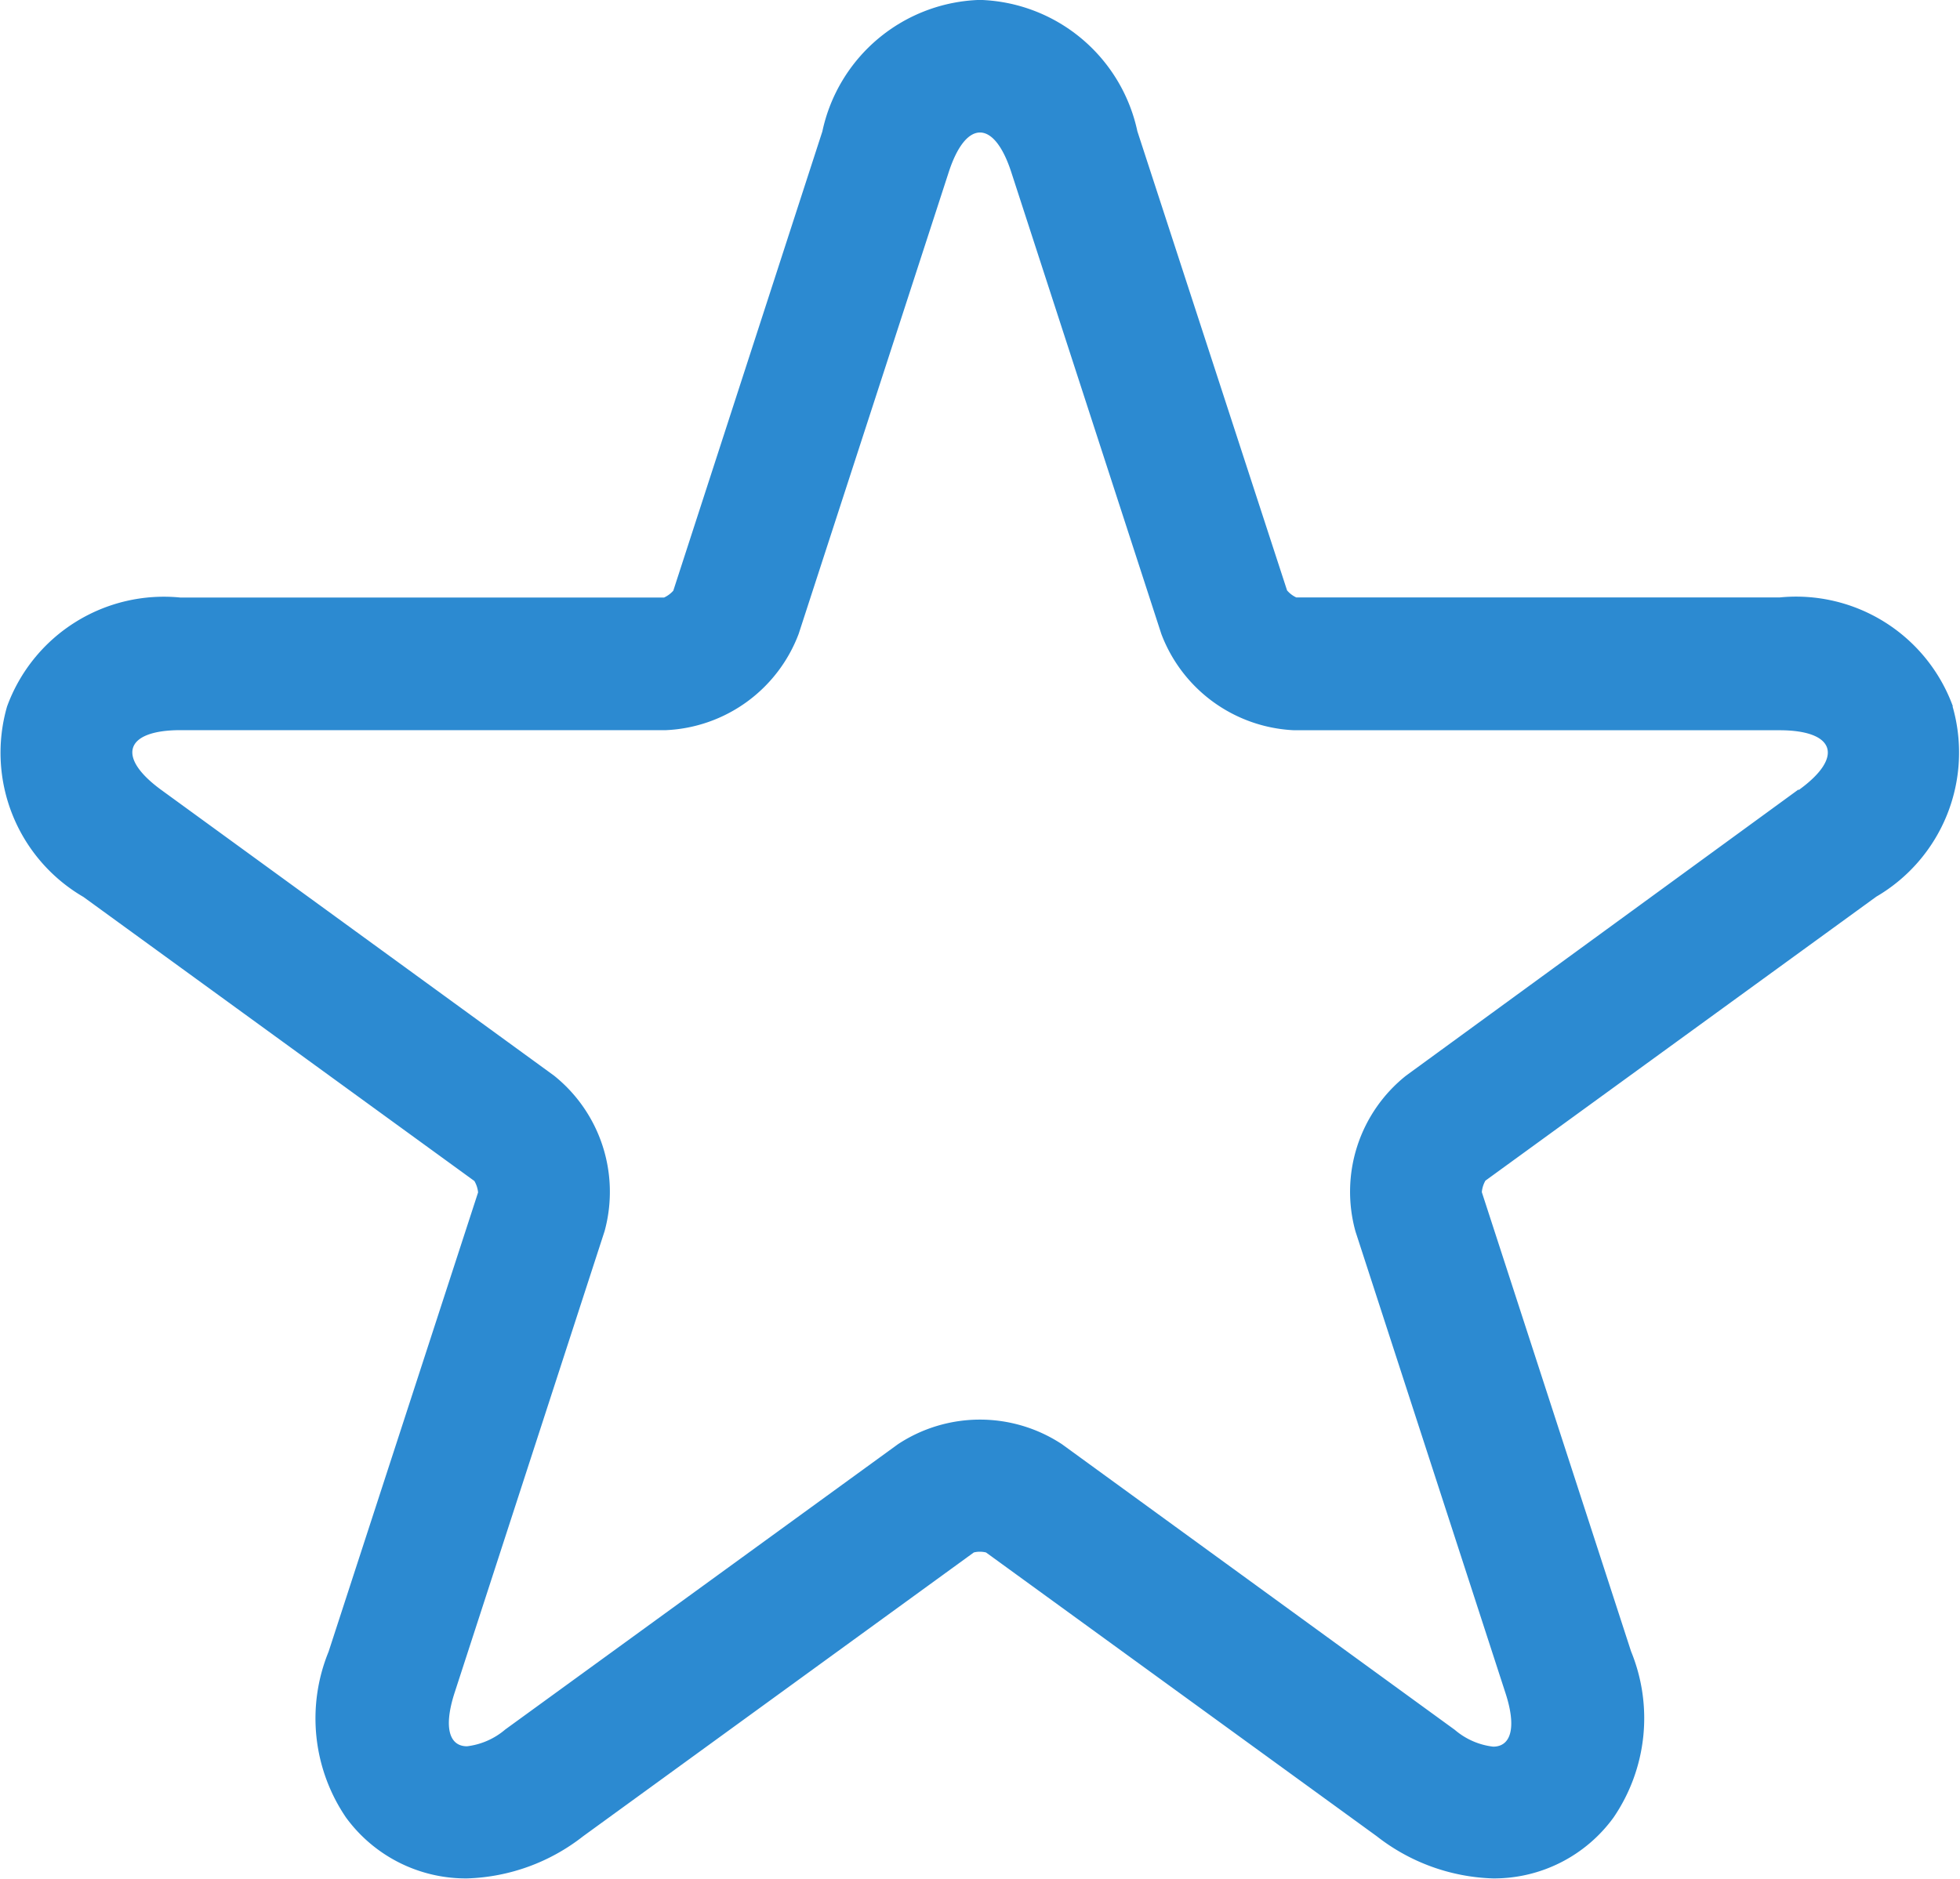 <svg xmlns="http://www.w3.org/2000/svg" xmlns:xlink="http://www.w3.org/1999/xlink" width="21.134" height="20.262" viewBox="0 0 21.134 20.262">
  <defs>
    <clipPath id="clip-path">
      <rect id="Rectangle_36" data-name="Rectangle 36" width="21.134" height="20.262" fill="#2c8ad1"/>
    </clipPath>
  </defs>
  <g id="Group_21" data-name="Group 21" clip-path="url(#clip-path)">
    <path id="Path_13" data-name="Path 13" d="M21.058,7.62a1.8,1.8,0,0,0-1.871-1.176H13.978a.291.291,0,0,1-.1-.076L12.264,1.417A1.792,1.792,0,0,0,10.567,0a1.793,1.793,0,0,0-1.7,1.419L7.26,6.371a.3.3,0,0,1-.1.074H1.946A1.8,1.8,0,0,0,.076,7.62,1.8,1.8,0,0,0,.9,9.674l4.215,3.063a.3.3,0,0,1,.04.123L3.543,17.813A1.9,1.9,0,0,0,3.73,19.6a1.6,1.6,0,0,0,1.306.658,2.131,2.131,0,0,0,1.252-.455l4.212-3.06a.249.249,0,0,1,.066-.008.274.274,0,0,1,.066.008l4.213,3.06a2.136,2.136,0,0,0,1.254.455,1.593,1.593,0,0,0,1.3-.658,1.9,1.9,0,0,0,.188-1.791l-1.609-4.952a.3.3,0,0,1,.039-.124l4.214-3.062a1.8,1.8,0,0,0,.822-2.055m-1.662.9L15.162,11.6a1.6,1.6,0,0,0-.546,1.682l1.617,4.977c.122.373.059.578-.133.578a.773.773,0,0,1-.413-.181L11.45,15.575a1.606,1.606,0,0,0-1.767,0L5.448,18.652a.777.777,0,0,1-.412.181c-.193,0-.255-.205-.134-.578l1.617-4.977A1.605,1.605,0,0,0,5.973,11.6L1.738,8.519c-.486-.355-.392-.644.208-.644H7.182a1.606,1.606,0,0,0,1.43-1.039L10.229,1.86c.093-.287.215-.43.338-.43s.245.143.338.43l1.617,4.977a1.609,1.609,0,0,0,1.431,1.039h5.234c.6,0,.7.289.209.644" transform="translate(0 -0.001)" fill="#2c8ad1"/>
  </g>
</svg>
